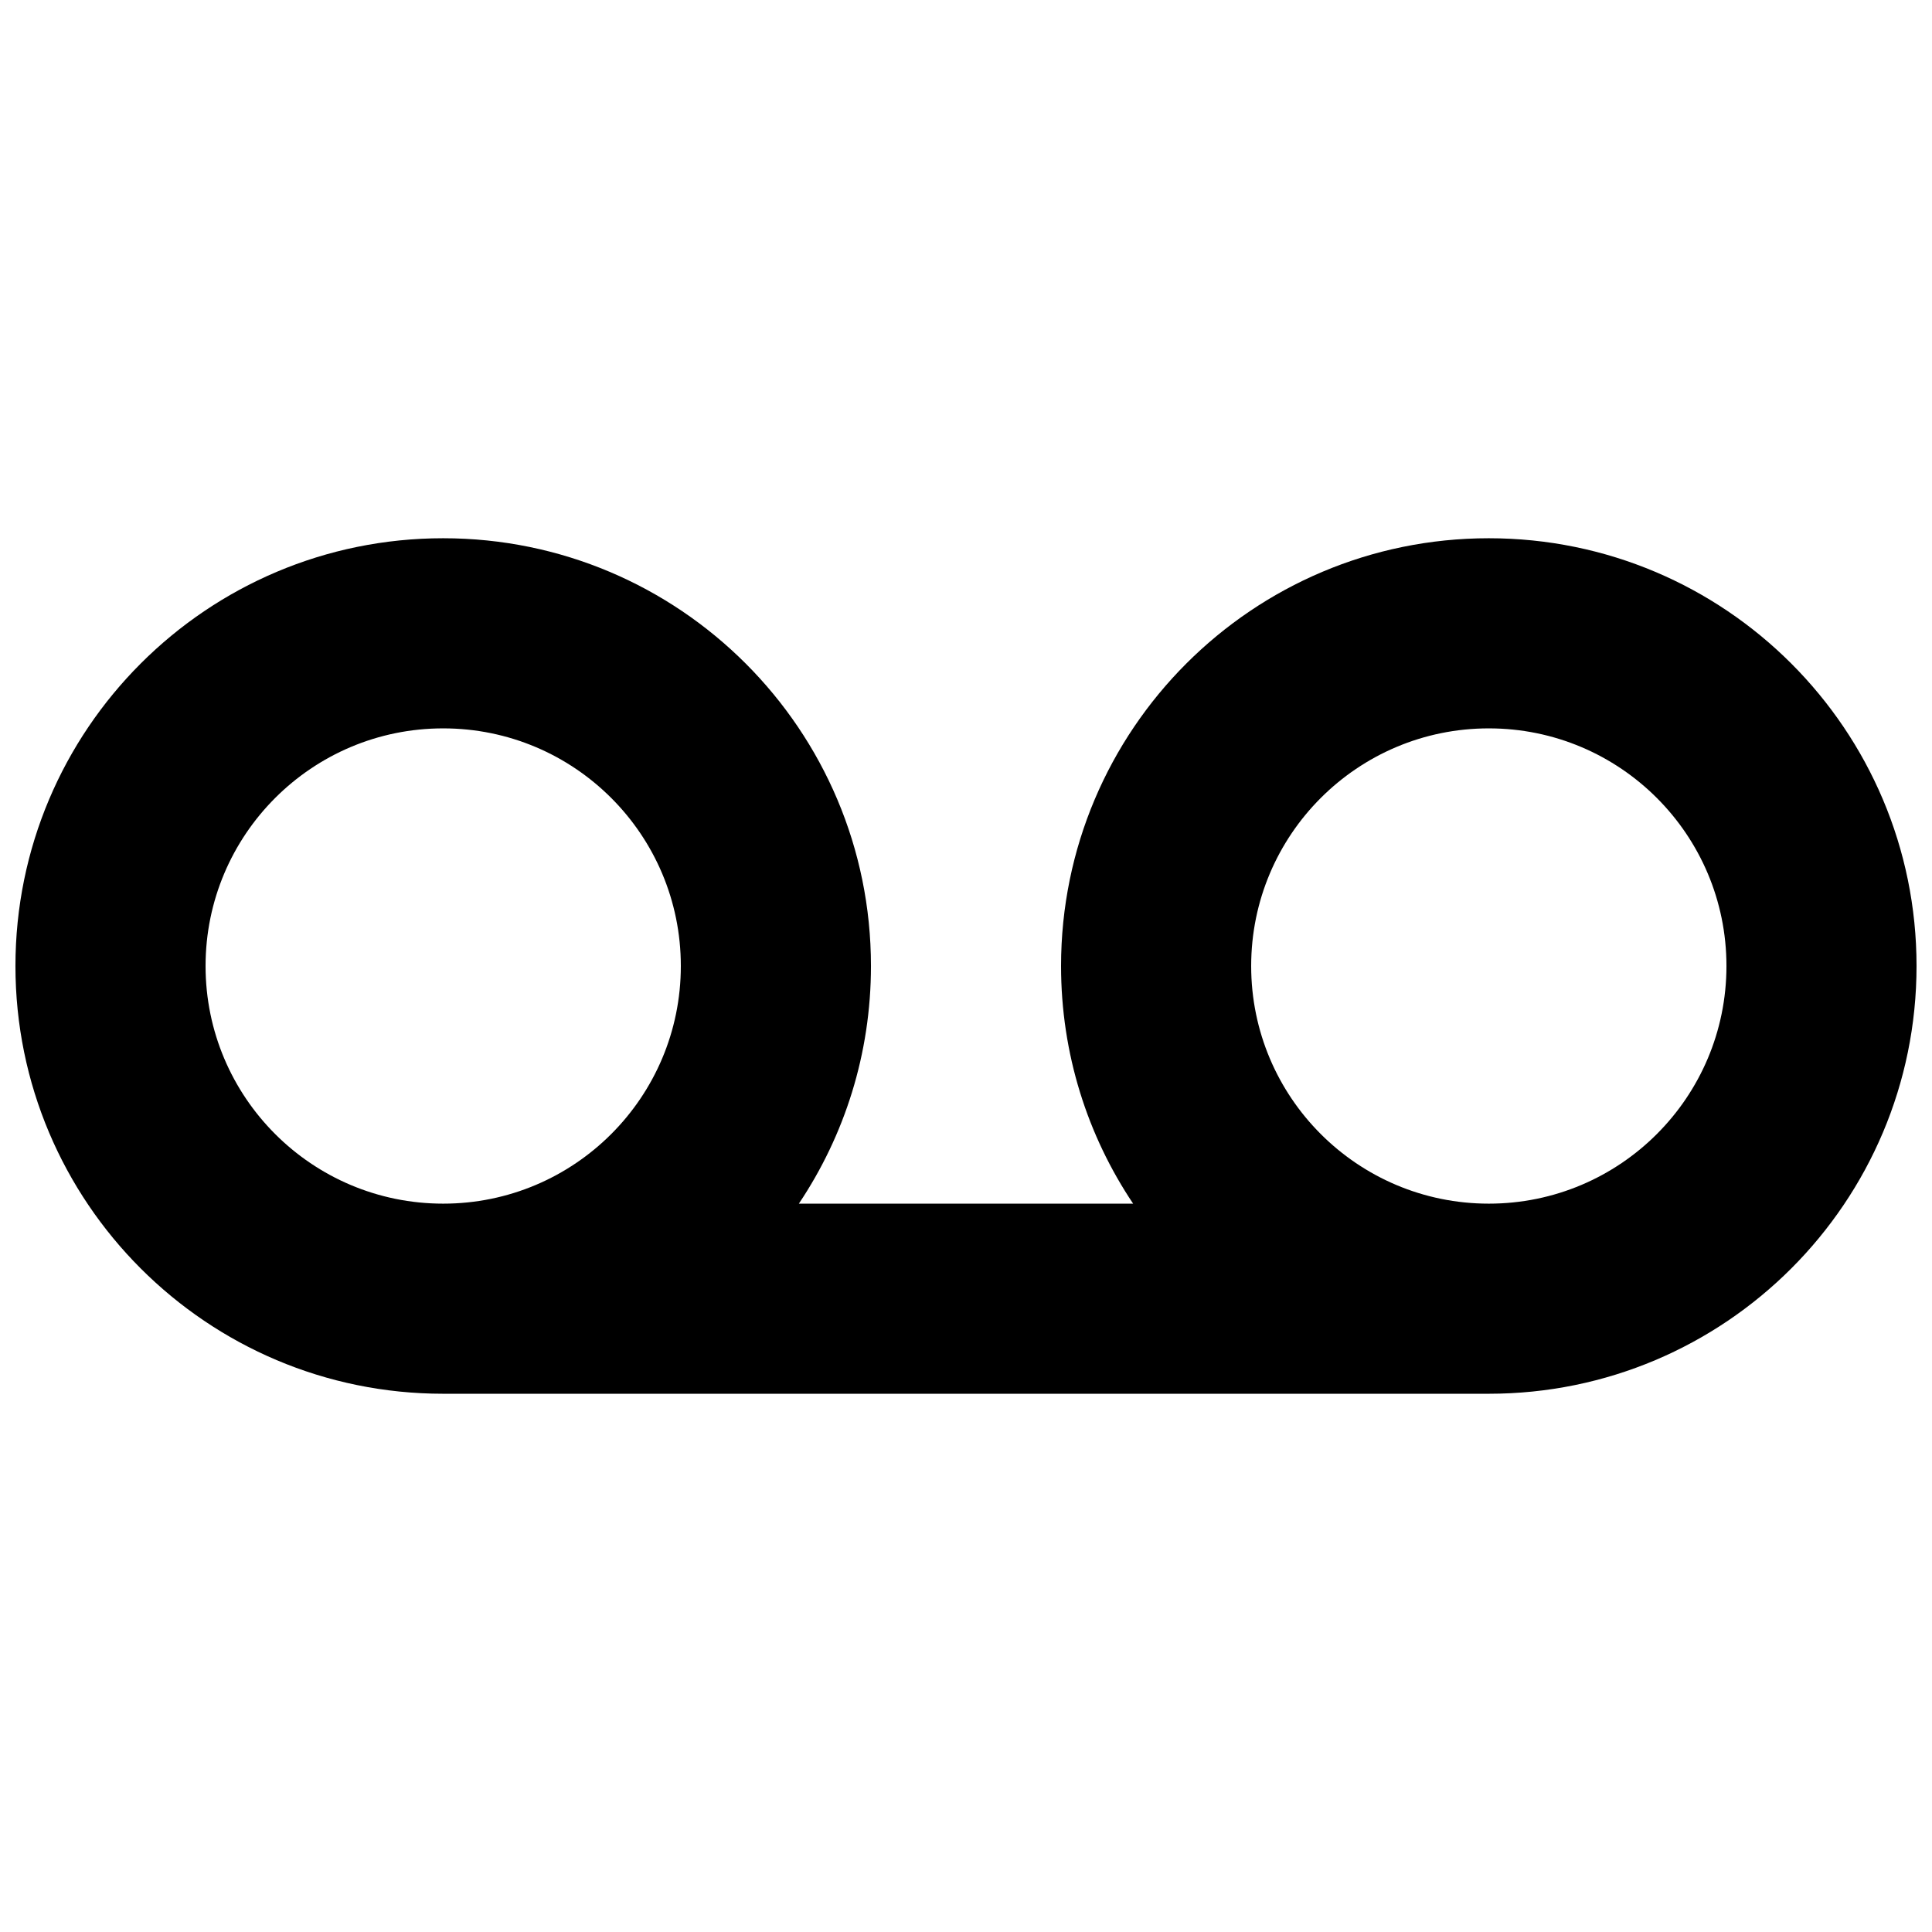 <?xml version="1.0" encoding="UTF-8"?>
<!-- Uploaded to: SVG Repo, www.svgrepo.com, Generator: SVG Repo Mixer Tools -->
<svg width="800px" height="800px" version="1.1" viewBox="144 144 512 512" xmlns="http://www.w3.org/2000/svg">
 <defs>
  <clipPath id="a">
   <path d="m148.09 286h503.81v228h-503.81z"/>
  </clipPath>
 </defs>
 <g clip-path="url(#a)">
  <path d="m538.55 286.64c-62.609 0-113.36 50.75-113.36 113.36 0 23.305 7.031 44.965 19.098 62.977h-88.578c12.066-18.012 19.102-39.672 19.102-62.977 0-62.609-50.75-113.36-113.36-113.36-62.605-0.004-113.36 50.746-113.36 113.36s50.754 113.36 113.36 113.36h277.09c62.617 0 113.36-50.75 113.36-113.36 0-62.609-50.742-113.36-113.36-113.36zm-277.1 176.34c-34.781 0-62.973-28.195-62.973-62.977s28.188-62.977 62.977-62.977c34.781 0 62.973 28.191 62.973 62.977 0 34.781-28.191 62.977-62.977 62.977zm277.1 0c-34.785 0-62.977-28.195-62.977-62.977s28.191-62.977 62.977-62.977c34.781 0 62.977 28.191 62.977 62.977 0 34.781-28.195 62.977-62.977 62.977z"/>
 </g>
</svg>